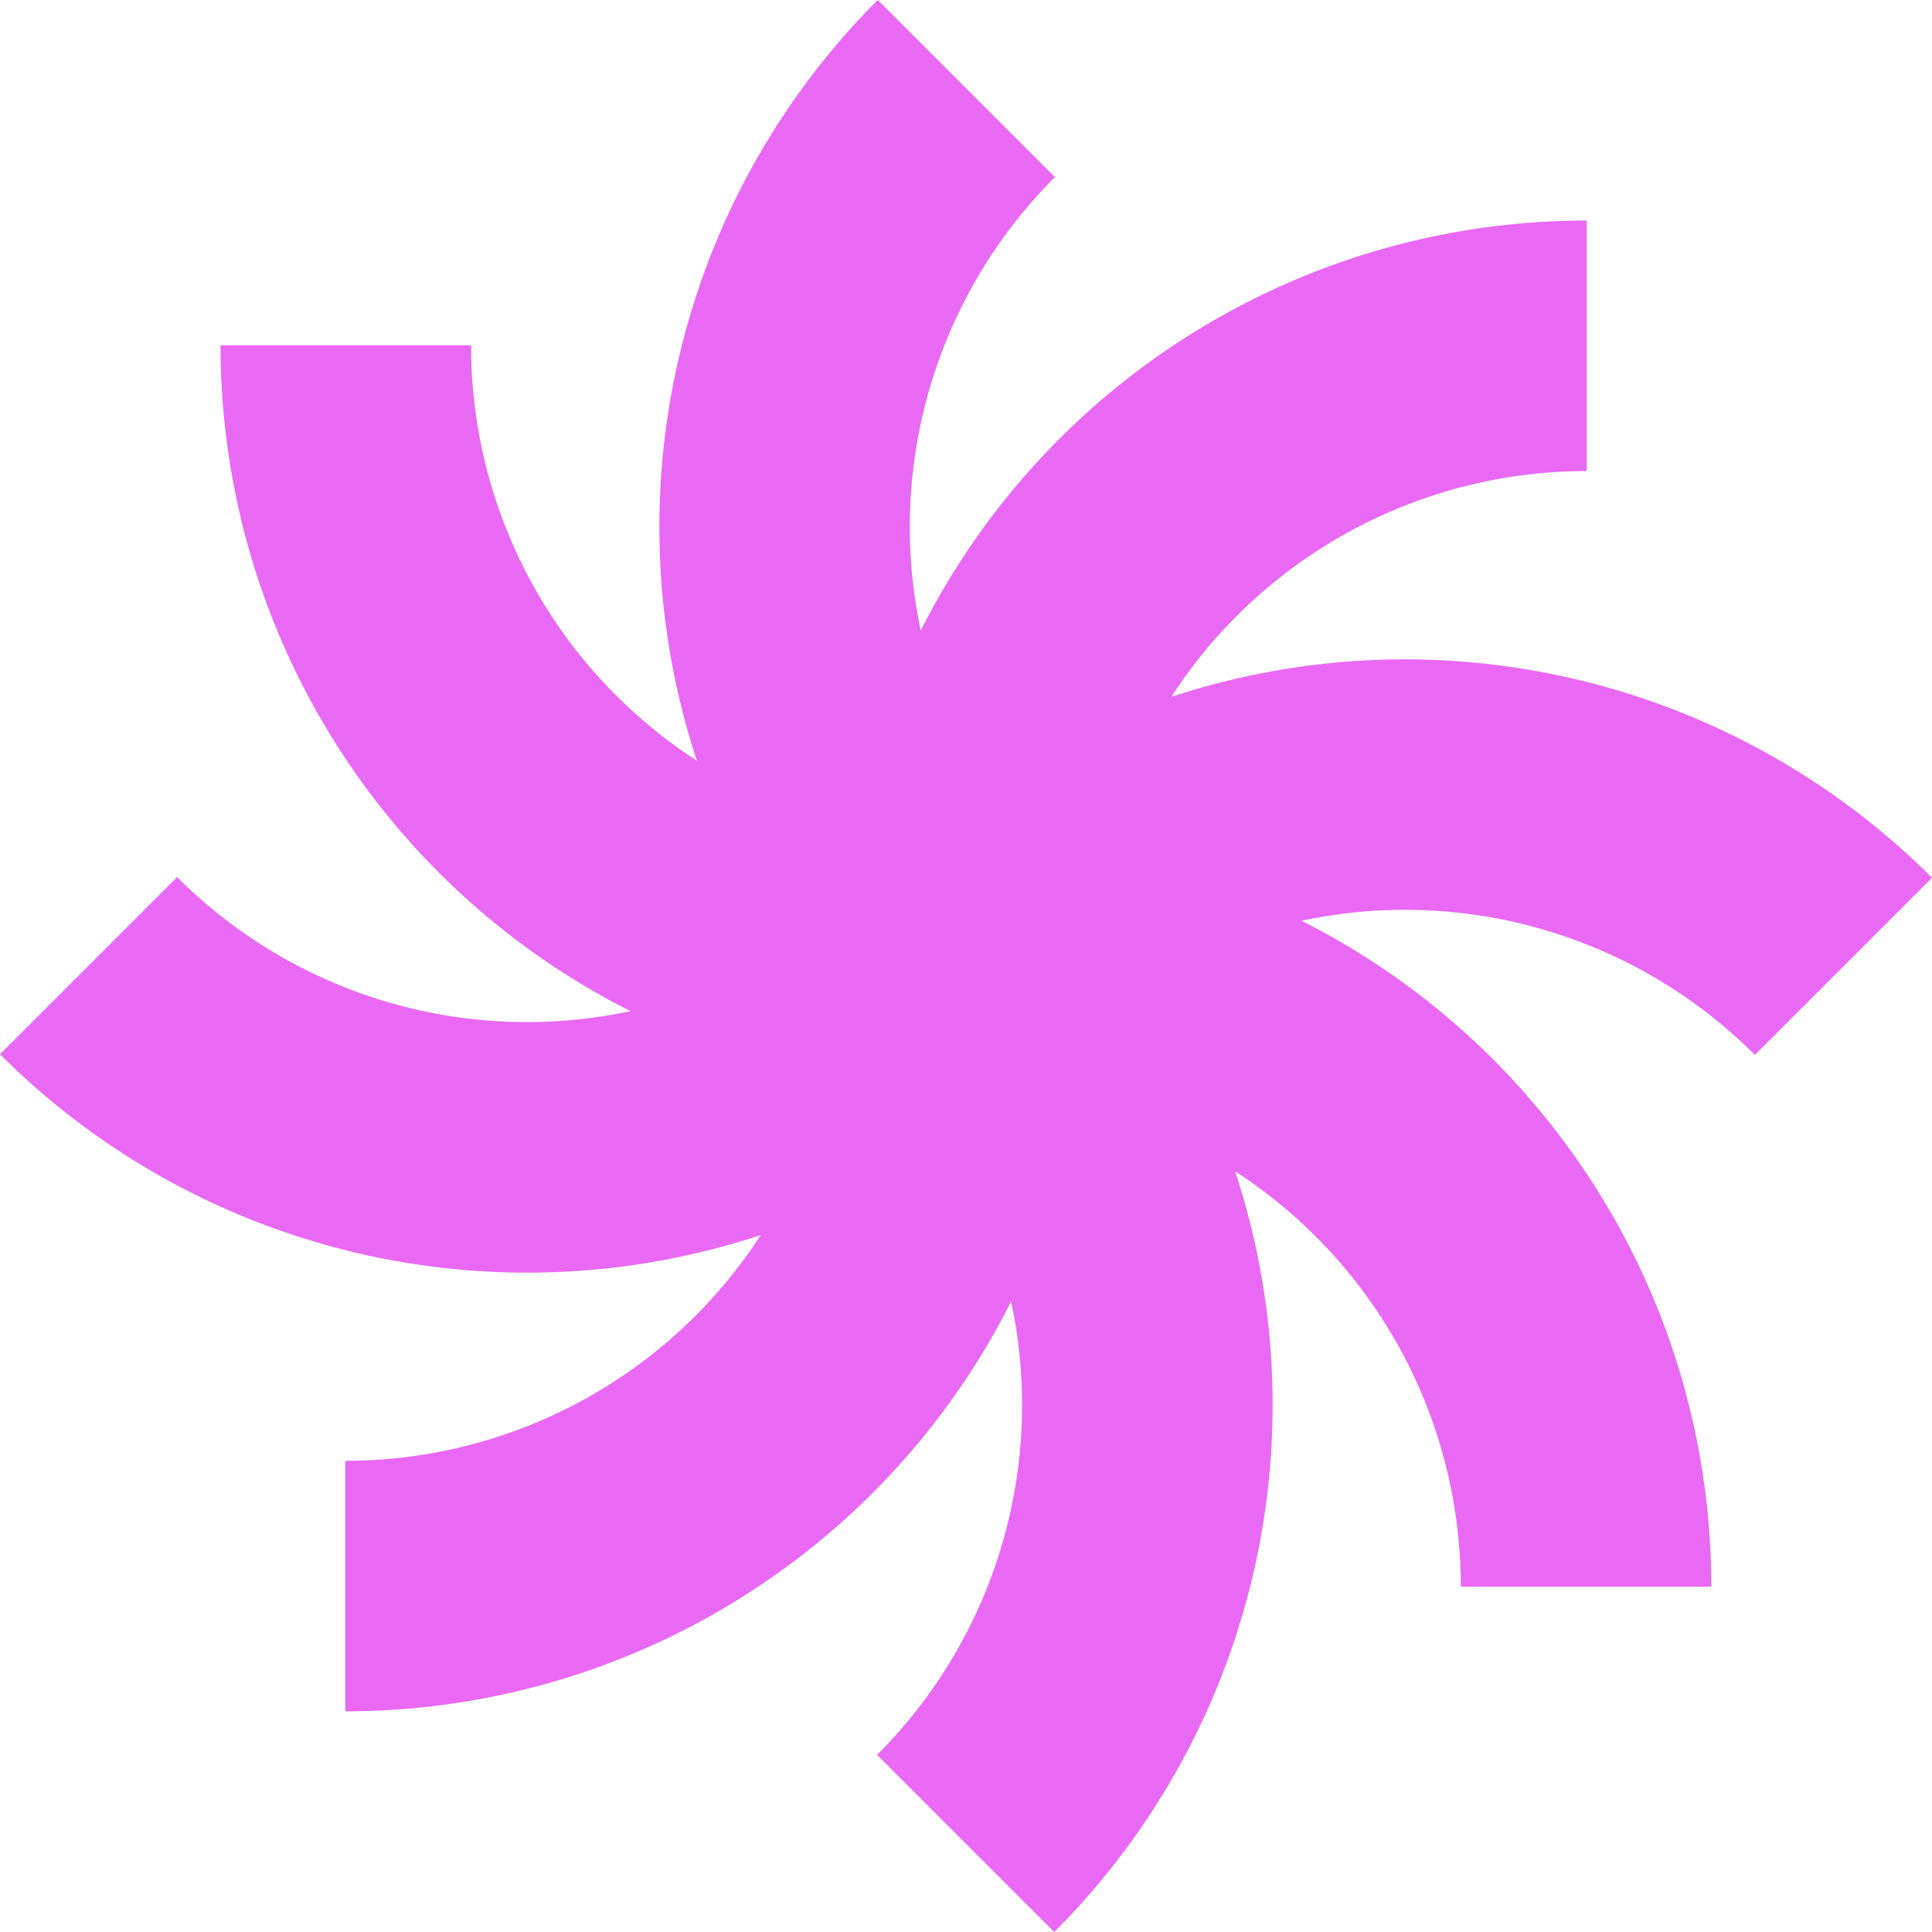<svg id="Groupe_123" data-name="Groupe 123" xmlns="http://www.w3.org/2000/svg" xmlns:xlink="http://www.w3.org/1999/xlink" width="49.729" height="49.729" viewBox="0 0 49.729 49.729">
  <defs>
    <clipPath id="clip-path">
      <rect id="Rectangle_51" data-name="Rectangle 51" width="49.729" height="49.729" fill="none"/>
    </clipPath>
  </defs>
  <g id="Groupe_116" data-name="Groupe 116" clip-path="url(#clip-path)">
    <path id="Tracé_30" data-name="Tracé 30" d="M45.17,27.153l4.559-4.559a19.187,19.187,0,0,0-19.581-4.656,12.729,12.729,0,0,1,10.693-5.813V5.677A19.186,19.186,0,0,0,23.7,16.231,12.729,12.729,0,0,1,27.153,4.559L22.594,0a19.186,19.186,0,0,0-4.656,19.581A12.727,12.727,0,0,1,12.125,8.888H5.677A19.186,19.186,0,0,0,16.23,26.026,12.728,12.728,0,0,1,4.559,22.576L0,27.135a19.186,19.186,0,0,0,19.581,4.656A12.729,12.729,0,0,1,8.888,37.6v6.448A19.186,19.186,0,0,0,26.026,33.5,12.729,12.729,0,0,1,22.576,45.17l4.559,4.559a19.185,19.185,0,0,0,4.656-19.581A12.729,12.729,0,0,1,37.6,40.841h6.448A19.186,19.186,0,0,0,33.5,23.7,12.728,12.728,0,0,1,45.17,27.153" fill="#e969f4"/>
  </g>
</svg>
